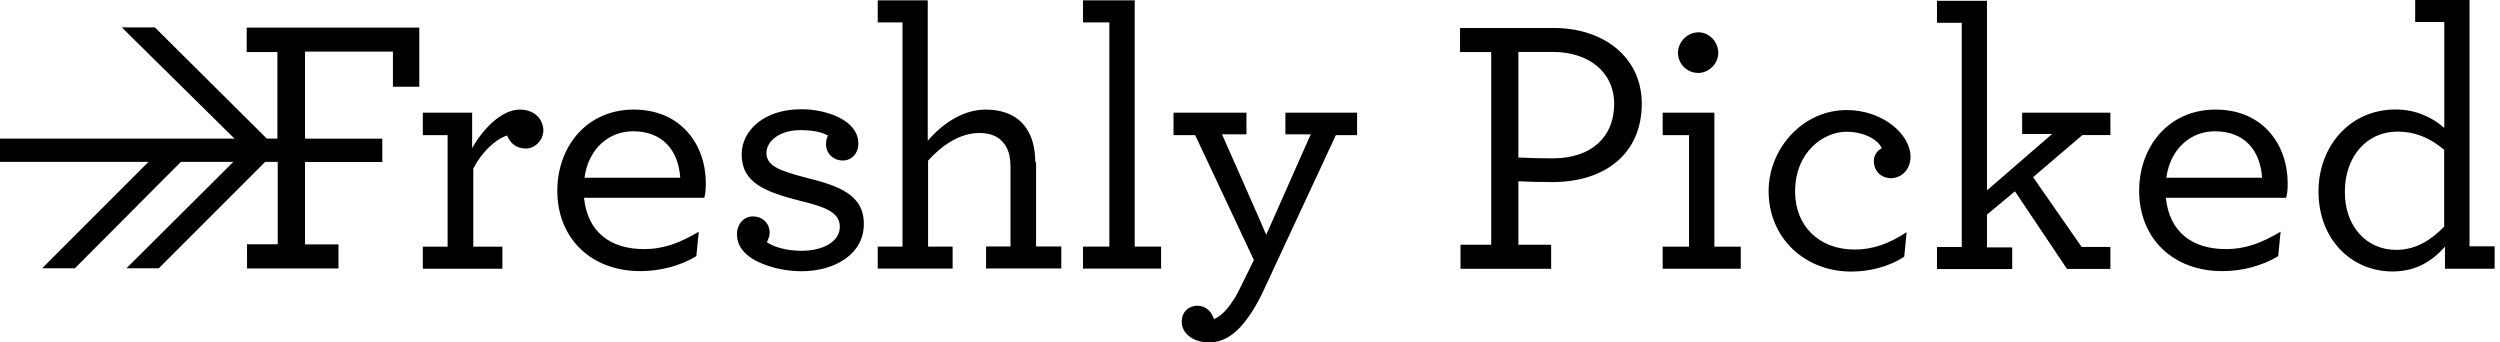 <svg xml:space="preserve" style="enable-background:new 0 0 219 30;" viewBox="0 0 219 30" y="0px" x="0px" xmlns:xlink="http://www.w3.org/1999/xlink" xmlns="http://www.w3.org/2000/svg" id="Layer_1" version="1.1">
<g id="Symbols">
	<g transform="translate(-30, -25)" id="Header">
		<g transform="translate(30, 25)" id="logo">
			<path d="M21.61,2.42h15.12v5.18h-2.31V4.52h-7.7v7.63h6.77v2.04h-6.77v7.22h2.93v2.11h-8.01V21.4h2.69v-7.22h-1.1
				l-9.32,9.32h-2.83l9.36-9.32h-4.59l-9.29,9.32H3.69l9.32-9.32H0v-2.04h20.54l-9.87-9.74h2.9l9.8,9.74h0.93V4.56h-2.69V2.42z
				 M45.54,9.6c-1.48,0-3.11,1.48-4.18,3.38V9.87h-4.32v1.97h2.17v9.77h-2.17v1.93h6.97v-1.93h-2.55v-6.84
				c0.69-1.38,1.93-2.59,2.97-2.9c0.21,0.62,0.79,1.14,1.62,1.14c0.86,0,1.55-0.76,1.55-1.62C47.57,10.49,46.88,9.6,45.54,9.6
				L45.54,9.6z M61.83,16.05c0,0.52-0.03,0.93-0.14,1.28H51.16c0.31,3,2.31,4.49,5.25,4.49c1.83,0,3.21-0.59,4.8-1.52L61,22.44
				c-1.42,0.86-3.18,1.31-4.9,1.31c-4.35,0-7.28-2.9-7.28-7.04c0-3.8,2.52-7.11,6.7-7.11C59.65,9.6,61.83,12.67,61.83,16.05
				L61.83,16.05z M59.59,15.57c-0.17-2.42-1.55-4.07-4.14-4.07c-2.07,0-3.9,1.48-4.25,4.07H59.59L59.59,15.57z M70.63,15.57
				c-2.24-0.59-3.49-1-3.49-2.17c0-1,1.1-2,2.97-2c1.04,0,1.93,0.17,2.42,0.48c-0.14,0.24-0.17,0.55-0.17,0.76
				c0,0.83,0.66,1.42,1.48,1.42c0.76,0,1.35-0.62,1.35-1.48c0-0.59-0.21-1.1-0.69-1.59c-0.83-0.83-2.49-1.42-4.32-1.42
				c-3.28,0-5.21,1.9-5.21,3.94c0,2.52,2.04,3.31,5.35,4.14c1.97,0.48,3.25,0.97,3.25,2.21c0,1.31-1.48,2.11-3.35,2.11
				c-1.48,0-2.59-0.41-3.04-0.76c0.14-0.28,0.24-0.55,0.24-0.83c0-0.83-0.62-1.42-1.48-1.42c-0.79,0-1.38,0.69-1.38,1.52
				c0,0.69,0.24,1.21,0.72,1.69c0.93,0.93,2.97,1.59,4.94,1.59c2.93,0,5.45-1.52,5.45-4.11C75.71,17.02,73.39,16.26,70.63,15.57
				L70.63,15.57z M90.69,14.22c0-1.24-0.28-2.35-0.9-3.14c-0.69-0.93-1.86-1.48-3.45-1.48c-1.97,0-3.76,1.21-5.07,2.73V0.03h-4.38
				v1.93h2.17v19.64h-2.17v1.93h6.56v-1.93H81.3v-7.53c1.21-1.35,2.8-2.42,4.49-2.42c0.93,0,1.66,0.28,2.11,0.86
				c0.41,0.48,0.62,1.14,0.62,2.14v6.94h-2.14v1.93h6.59v-1.93h-2.21v-7.39H90.69z M99.39,0.03h-4.52v1.93h2.31v19.64h-2.31v1.93
				h6.84v-1.93h-2.31V0.03z M112.58,11.77h2.24l-3.9,8.8c0.03,0-3.87-8.8-3.87-8.8h2.14v-1.9h-6.39v1.97h1.9l5.14,10.94l-0.83,1.69
				c-0.38,0.76-0.69,1.45-1.04,1.93c-0.62,0.93-1.14,1.35-1.62,1.55c-0.21-0.62-0.69-1.17-1.45-1.17c-0.76,0-1.38,0.52-1.38,1.42
				c0,1.07,1.1,1.8,2.38,1.8c1.38,0,2.49-0.83,3.52-2.31c0.41-0.59,0.76-1.21,1.14-1.97l6.46-13.88h1.86V9.87h-6.28v1.9H112.58z
				 M143.82,9.08c0,4.32-3.14,6.87-7.84,6.87c-1.14,0-2.38-0.03-2.97-0.07v5.56h2.87v2.11h-7.94v-2.11h2.69V4.56h-2.73V2.45h8.11
				C140.47,2.42,143.82,5.01,143.82,9.08L143.82,9.08z M141.4,9.11c0-2.9-2.35-4.56-5.35-4.56h-3.04v9.25
				c0.66,0.03,1.76,0.07,3.11,0.07C139.4,13.84,141.4,12.01,141.4,9.11L141.4,9.11z M148.76,6.39c0.93,0,1.76-0.79,1.76-1.76
				s-0.79-1.8-1.73-1.8c-0.97,0-1.8,0.83-1.8,1.8S147.79,6.39,148.76,6.39L148.76,6.39z M150.17,9.87h-4.52v1.97h2.31v9.77h-2.31
				v1.93h6.84v-1.93h-2.31V9.87z M164.15,14.09c0,0.97,0.72,1.52,1.48,1.52c1,0,1.73-0.83,1.73-1.86c0-2.04-2.49-4.11-5.59-4.11
				c-3.83,0-6.84,3.35-6.84,7.11c0,4.04,3.11,7.04,7.25,7.04c1.48,0,3.25-0.38,4.63-1.31l0.21-2.14c-1.59,1.04-3,1.52-4.56,1.52
				c-3.11,0-5.21-2.07-5.21-5.07c0-3.49,2.49-5.25,4.52-5.25c1.38,0,2.73,0.62,3.07,1.45C164.4,13.22,164.15,13.64,164.15,14.09z
				 M177.1,11.74h2.66l-5.7,4.94V0.07h-4.38V2h2.17v19.64h-2.17v1.93h6.59v-1.9h-2.21v-2.87l2.45-2.04l4.56,6.8h3.8v-1.93h-2.52
				l-4.25-6.11l4.32-3.69h2.45V9.87h-7.73v1.86H177.1z M200.4,16.05c0,0.52-0.03,0.93-0.14,1.28h-10.53c0.31,3,2.31,4.49,5.25,4.49
				c1.83,0,3.21-0.59,4.8-1.52l-0.21,2.14c-1.42,0.86-3.18,1.31-4.9,1.31c-4.35,0-7.28-2.9-7.28-7.04c0-3.8,2.52-7.11,6.7-7.11
				C198.23,9.6,200.4,12.67,200.4,16.05L200.4,16.05z M198.16,15.57c-0.17-2.42-1.55-4.07-4.14-4.07c-2.07,0-3.9,1.48-4.25,4.07
				H198.16L198.16,15.57z M218.53,21.61v1.93h-4.35v-1.93c-1.14,1.28-2.55,2.17-4.59,2.17c-3.62,0-6.49-2.83-6.49-7.01
				c0-3.87,2.66-7.18,6.77-7.18c1.69,0,3.18,0.66,4.25,1.62V1.93h-2.55V0h4.76v21.58h2.21V21.61z M214.11,13.12
				c-1.04-0.86-2.31-1.59-4.11-1.59c-2.69,0-4.59,2.21-4.59,5.25c-0.03,3.04,1.9,5.11,4.49,5.11c1.76,0,3.11-0.9,4.21-2.04V13.12
				L214.11,13.12z" id="Shape"></path>
		</g>
	</g>
</g>
</svg>

